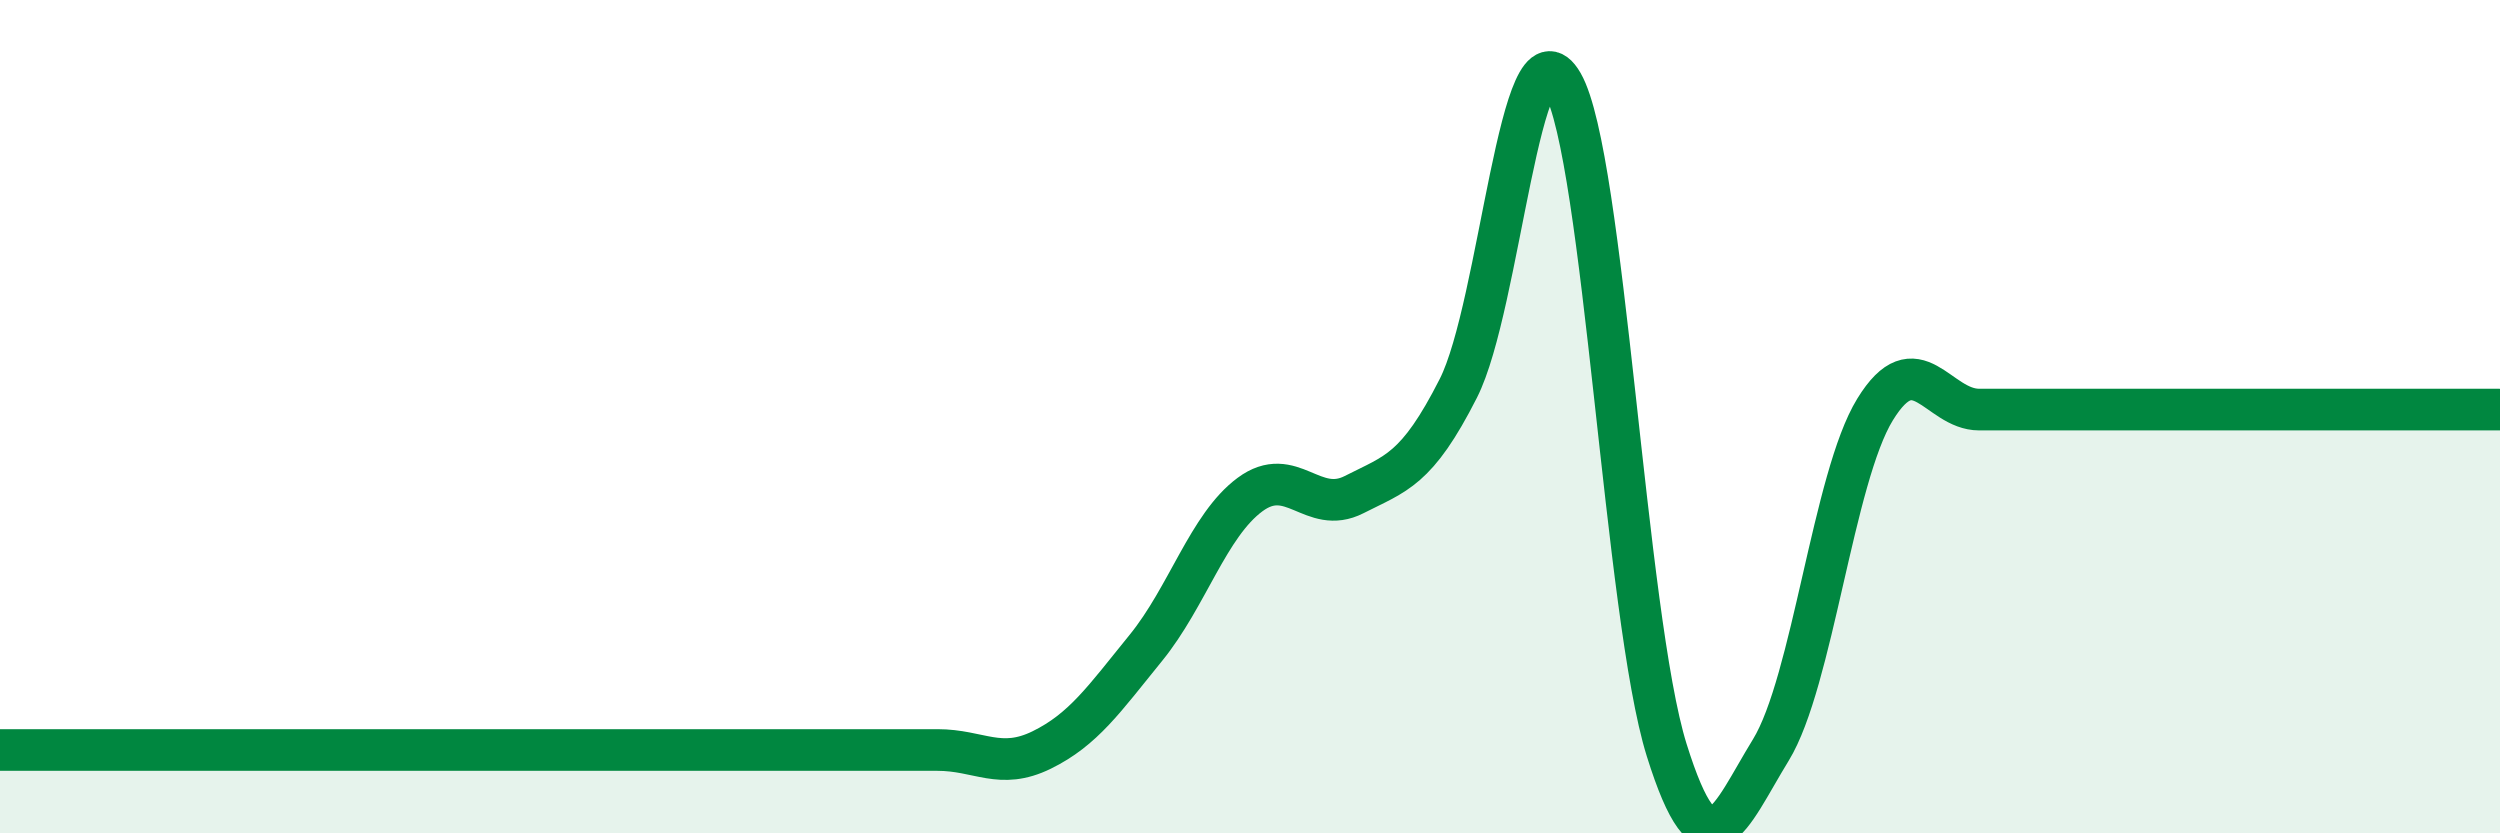 
    <svg width="60" height="20" viewBox="0 0 60 20" xmlns="http://www.w3.org/2000/svg">
      <path
        d="M 0,18 C 0.5,18 1.5,18 2.5,18 C 3.5,18 4,18 5,18 C 6,18 6.5,18 7.5,18 C 8.5,18 9,18 10,18 C 11,18 11.5,18 12.5,18 C 13.5,18 14,18 15,18 C 16,18 16.5,18 17.5,18 C 18.5,18 19,18 20,18 C 21,18 21.5,18 22.5,18 C 23.5,18 24,18.49 25,18 C 26,17.51 26.5,16.78 27.5,15.55 C 28.5,14.32 29,12.61 30,11.87 C 31,11.13 31.5,12.38 32.5,11.87 C 33.5,11.36 34,11.29 35,9.32 C 36,7.35 36.5,0.26 37.5,2 C 38.5,3.74 39,14.8 40,18 C 41,21.2 41.5,19.63 42.5,18 C 43.5,16.37 44,11.46 45,9.83 C 46,8.2 46.5,9.83 47.5,9.83 C 48.5,9.83 49,9.83 50,9.83 C 51,9.83 51.5,9.83 52.5,9.83 C 53.5,9.83 54,9.83 55,9.83 C 56,9.83 56.5,9.83 57.5,9.83 C 58.5,9.83 59.5,9.83 60,9.83L60 20L0 20Z"
        fill="#008740"
        opacity="0.1"
        stroke-linecap="round"
        stroke-linejoin="round"
      />
      <path
        d="M 0,18 C 0.5,18 1.5,18 2.5,18 C 3.5,18 4,18 5,18 C 6,18 6.5,18 7.5,18 C 8.5,18 9,18 10,18 C 11,18 11.5,18 12.5,18 C 13.5,18 14,18 15,18 C 16,18 16.5,18 17.5,18 C 18.5,18 19,18 20,18 C 21,18 21.5,18 22.5,18 C 23.5,18 24,18.49 25,18 C 26,17.51 26.5,16.78 27.5,15.55 C 28.5,14.32 29,12.61 30,11.87 C 31,11.13 31.5,12.38 32.5,11.87 C 33.5,11.36 34,11.29 35,9.32 C 36,7.35 36.5,0.26 37.5,2 C 38.5,3.74 39,14.8 40,18 C 41,21.2 41.5,19.63 42.5,18 C 43.5,16.37 44,11.46 45,9.83 C 46,8.2 46.5,9.83 47.5,9.83 C 48.5,9.83 49,9.83 50,9.83 C 51,9.83 51.5,9.83 52.5,9.83 C 53.5,9.83 54,9.83 55,9.83 C 56,9.83 56.5,9.83 57.5,9.83 C 58.5,9.83 59.5,9.83 60,9.83"
        stroke="#008740"
        stroke-width="1"
        fill="none"
        stroke-linecap="round"
        stroke-linejoin="round"
      />
    </svg>
  